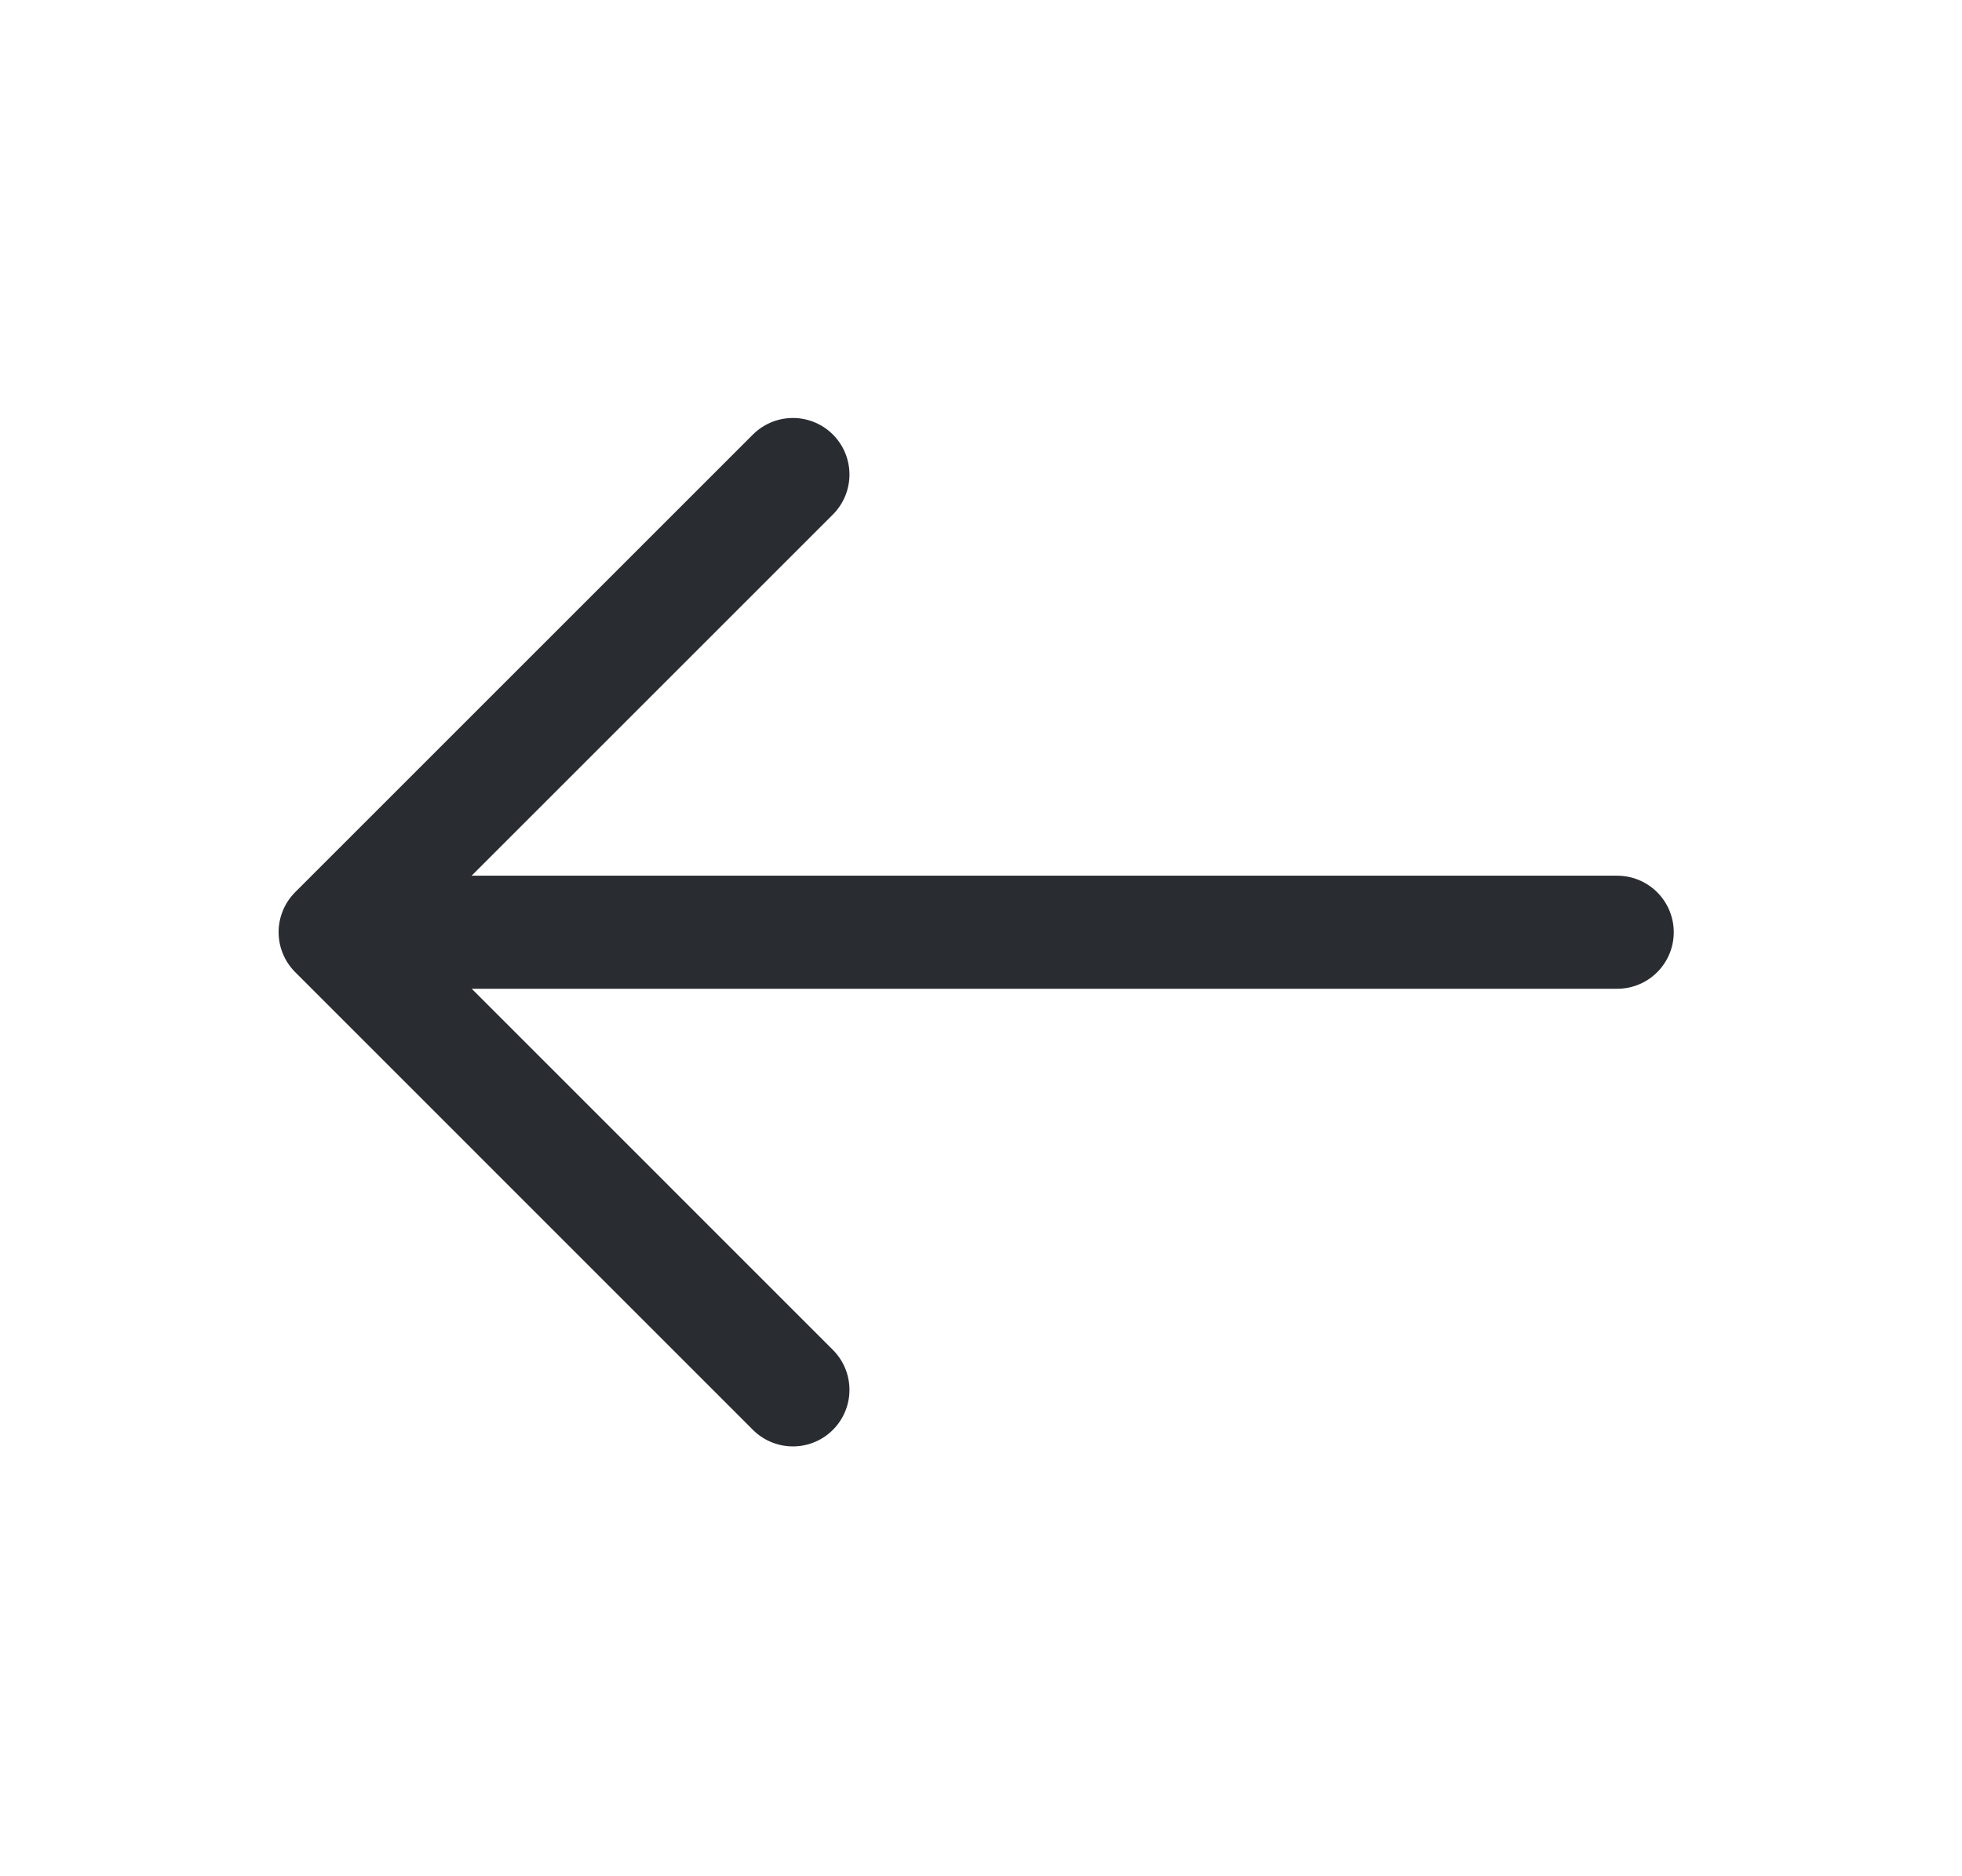 <svg width="23" height="22" viewBox="0 0 23 22" fill="none" xmlns="http://www.w3.org/2000/svg">
<path d="M9.295 5.564L3.929 10.93L9.295 16.297" stroke="#292D32" stroke-width="1.326" stroke-miterlimit="10" stroke-linecap="round" stroke-linejoin="round"/>
<path d="M18.958 10.931H4.079" stroke="#292D32" stroke-width="1.326" stroke-miterlimit="10" stroke-linecap="round" stroke-linejoin="round"/>
</svg>
